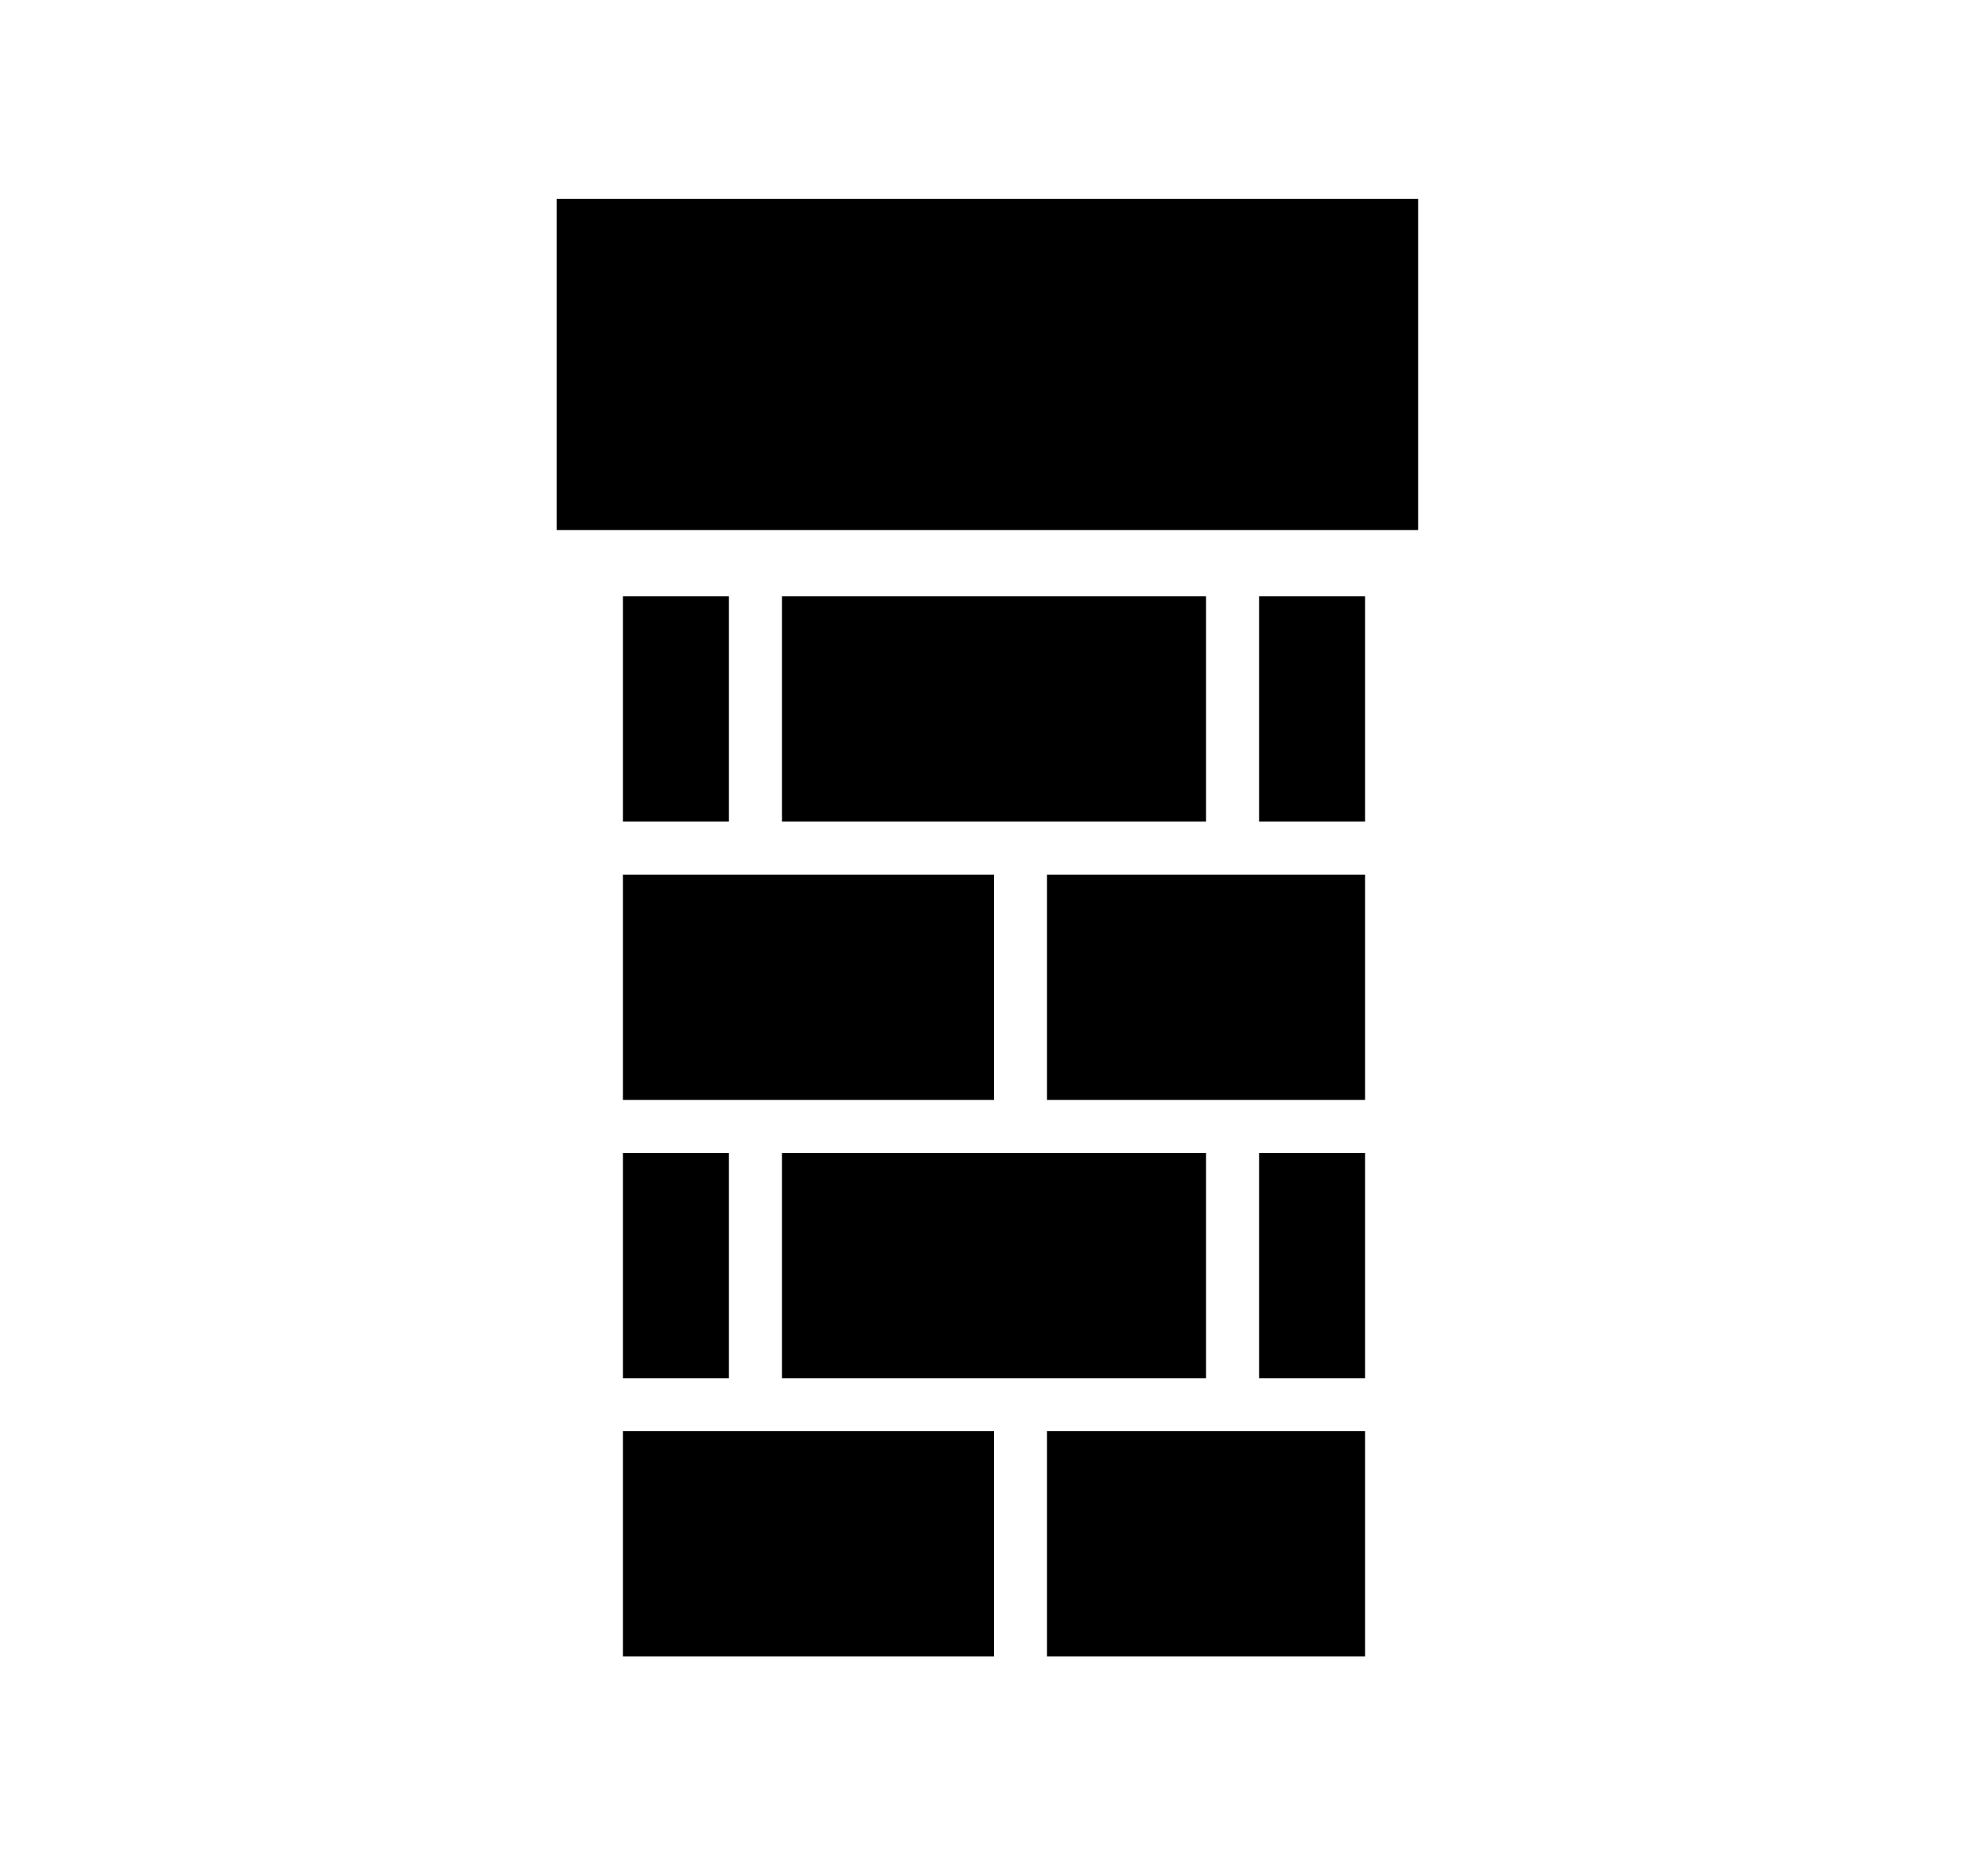<?xml version="1.0" encoding="utf-8"?>
<!-- Generator: Adobe Illustrator 24.2.1, SVG Export Plug-In . SVG Version: 6.00 Build 0)  -->
<svg version="1.1" id="Layer_1" xmlns="http://www.w3.org/2000/svg" xmlns:xlink="http://www.w3.org/1999/xlink" x="0px" y="0px"
	 viewBox="0 0 15 14" style="enable-background:new 0 0 15 14;" xml:space="preserve">
<g>
	<rect x="4.2" y="1.5" width="6.5" height="2.5"/>
	<rect x="4.7" y="4.5" width="0.8" height="1.7"/>
	<rect x="5.9" y="4.5" width="3.2" height="1.7"/>
	<rect x="9.5" y="4.5" width="0.8" height="1.7"/>
	<rect x="4.7" y="6.6" width="2.8" height="1.7"/>
	<rect x="7.9" y="6.6" width="2.4" height="1.7"/>
	<rect x="4.7" y="8.7" width="0.8" height="1.7"/>
	<rect x="5.9" y="8.7" width="3.2" height="1.7"/>
	<rect x="9.5" y="8.7" width="0.8" height="1.7"/>
	<rect x="4.7" y="10.8" width="2.8" height="1.7"/>
	<rect x="7.9" y="10.8" width="2.4" height="1.7"/>
</g>
</svg>
